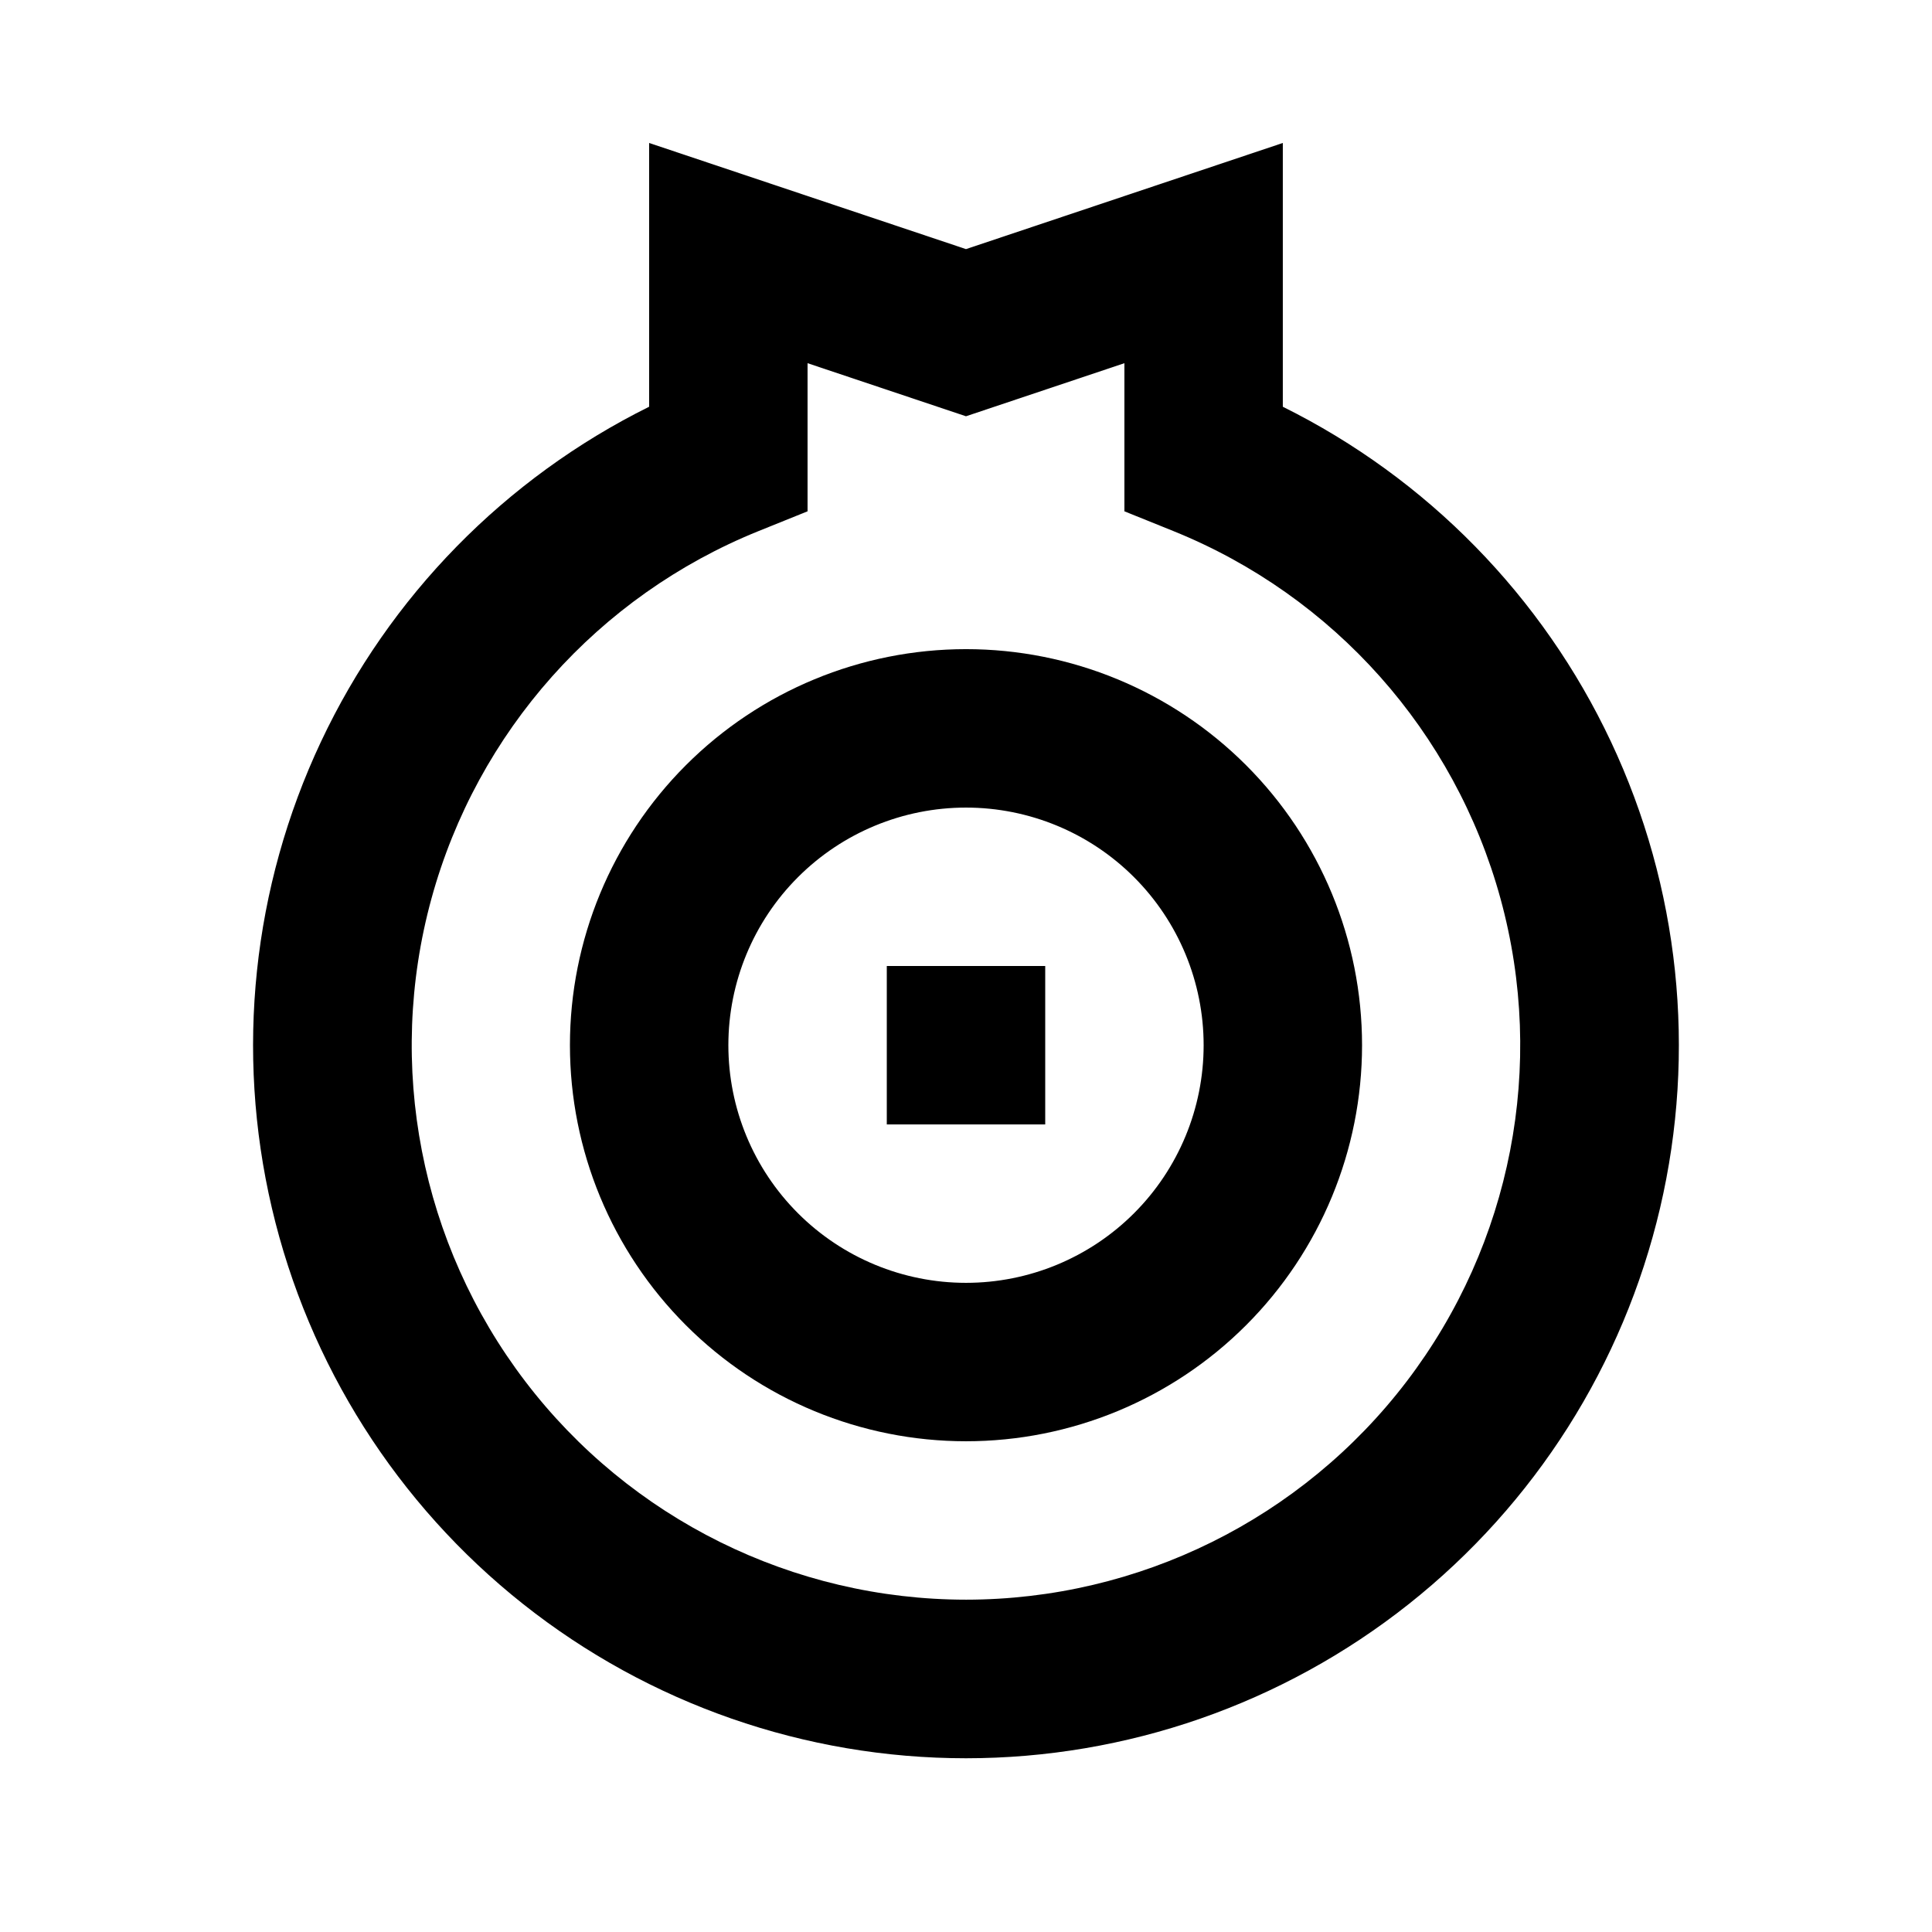 <?xml version="1.0" encoding="UTF-8"?>
<!-- Uploaded to: ICON Repo, www.svgrepo.com, Generator: ICON Repo Mixer Tools -->
<svg fill="#000000" width="800px" height="800px" version="1.1" viewBox="144 144 512 512" xmlns="http://www.w3.org/2000/svg">
 <g>
  <path d="m483.96 251.79v-69.902l-83.965 28.129-83.969-28.129v69.902c-38.172 18.938-68.82 50.223-86.969 88.777-18.148 38.551-22.73 82.105-13.004 123.59 9.723 41.484 33.188 78.465 66.578 104.93 33.395 26.469 74.75 40.871 117.36 40.871 42.609 0 83.969-14.402 117.36-40.871s56.855-63.449 66.582-104.93c9.723-41.484 5.141-85.039-13.008-123.59-18.148-38.555-48.797-69.84-86.969-88.777zm-83.965 316.14c-45.824-0.02-89.02-21.414-116.8-57.855-27.781-36.445-36.969-83.762-24.852-127.95 12.121-44.195 44.164-80.203 86.652-97.371l13.016-5.25v-39.254l41.984 14.066 41.984-14.066v39.254l13.016 5.246-0.004 0.004c42.488 17.168 74.531 53.176 86.652 97.371 12.121 44.191 2.93 91.508-24.852 127.95-27.781 36.441-70.973 57.836-116.8 57.855z"/>
  <path d="m400 316.03c-27.84 0-54.535 11.059-74.219 30.742-19.684 19.684-30.742 46.379-30.742 74.219 0 27.836 11.059 54.531 30.742 74.215 19.684 19.688 46.379 30.742 74.219 30.742 27.836 0 54.531-11.055 74.215-30.742 19.688-19.684 30.742-46.379 30.742-74.215 0-27.84-11.055-54.535-30.742-74.219-19.684-19.684-46.379-30.742-74.215-30.742zm0 167.94v-0.004c-16.703 0-32.723-6.633-44.531-18.445-11.812-11.809-18.445-27.828-18.445-44.527 0-16.703 6.633-32.723 18.445-44.531 11.809-11.812 27.828-18.445 44.531-18.445 16.699 0 32.719 6.633 44.531 18.445 11.809 11.809 18.445 27.828 18.445 44.531 0 16.699-6.637 32.719-18.445 44.527-11.812 11.812-27.832 18.445-44.531 18.445z"/>
  <path d="m379.01 400h41.984v41.984h-41.984z"/>
 </g>
</svg>